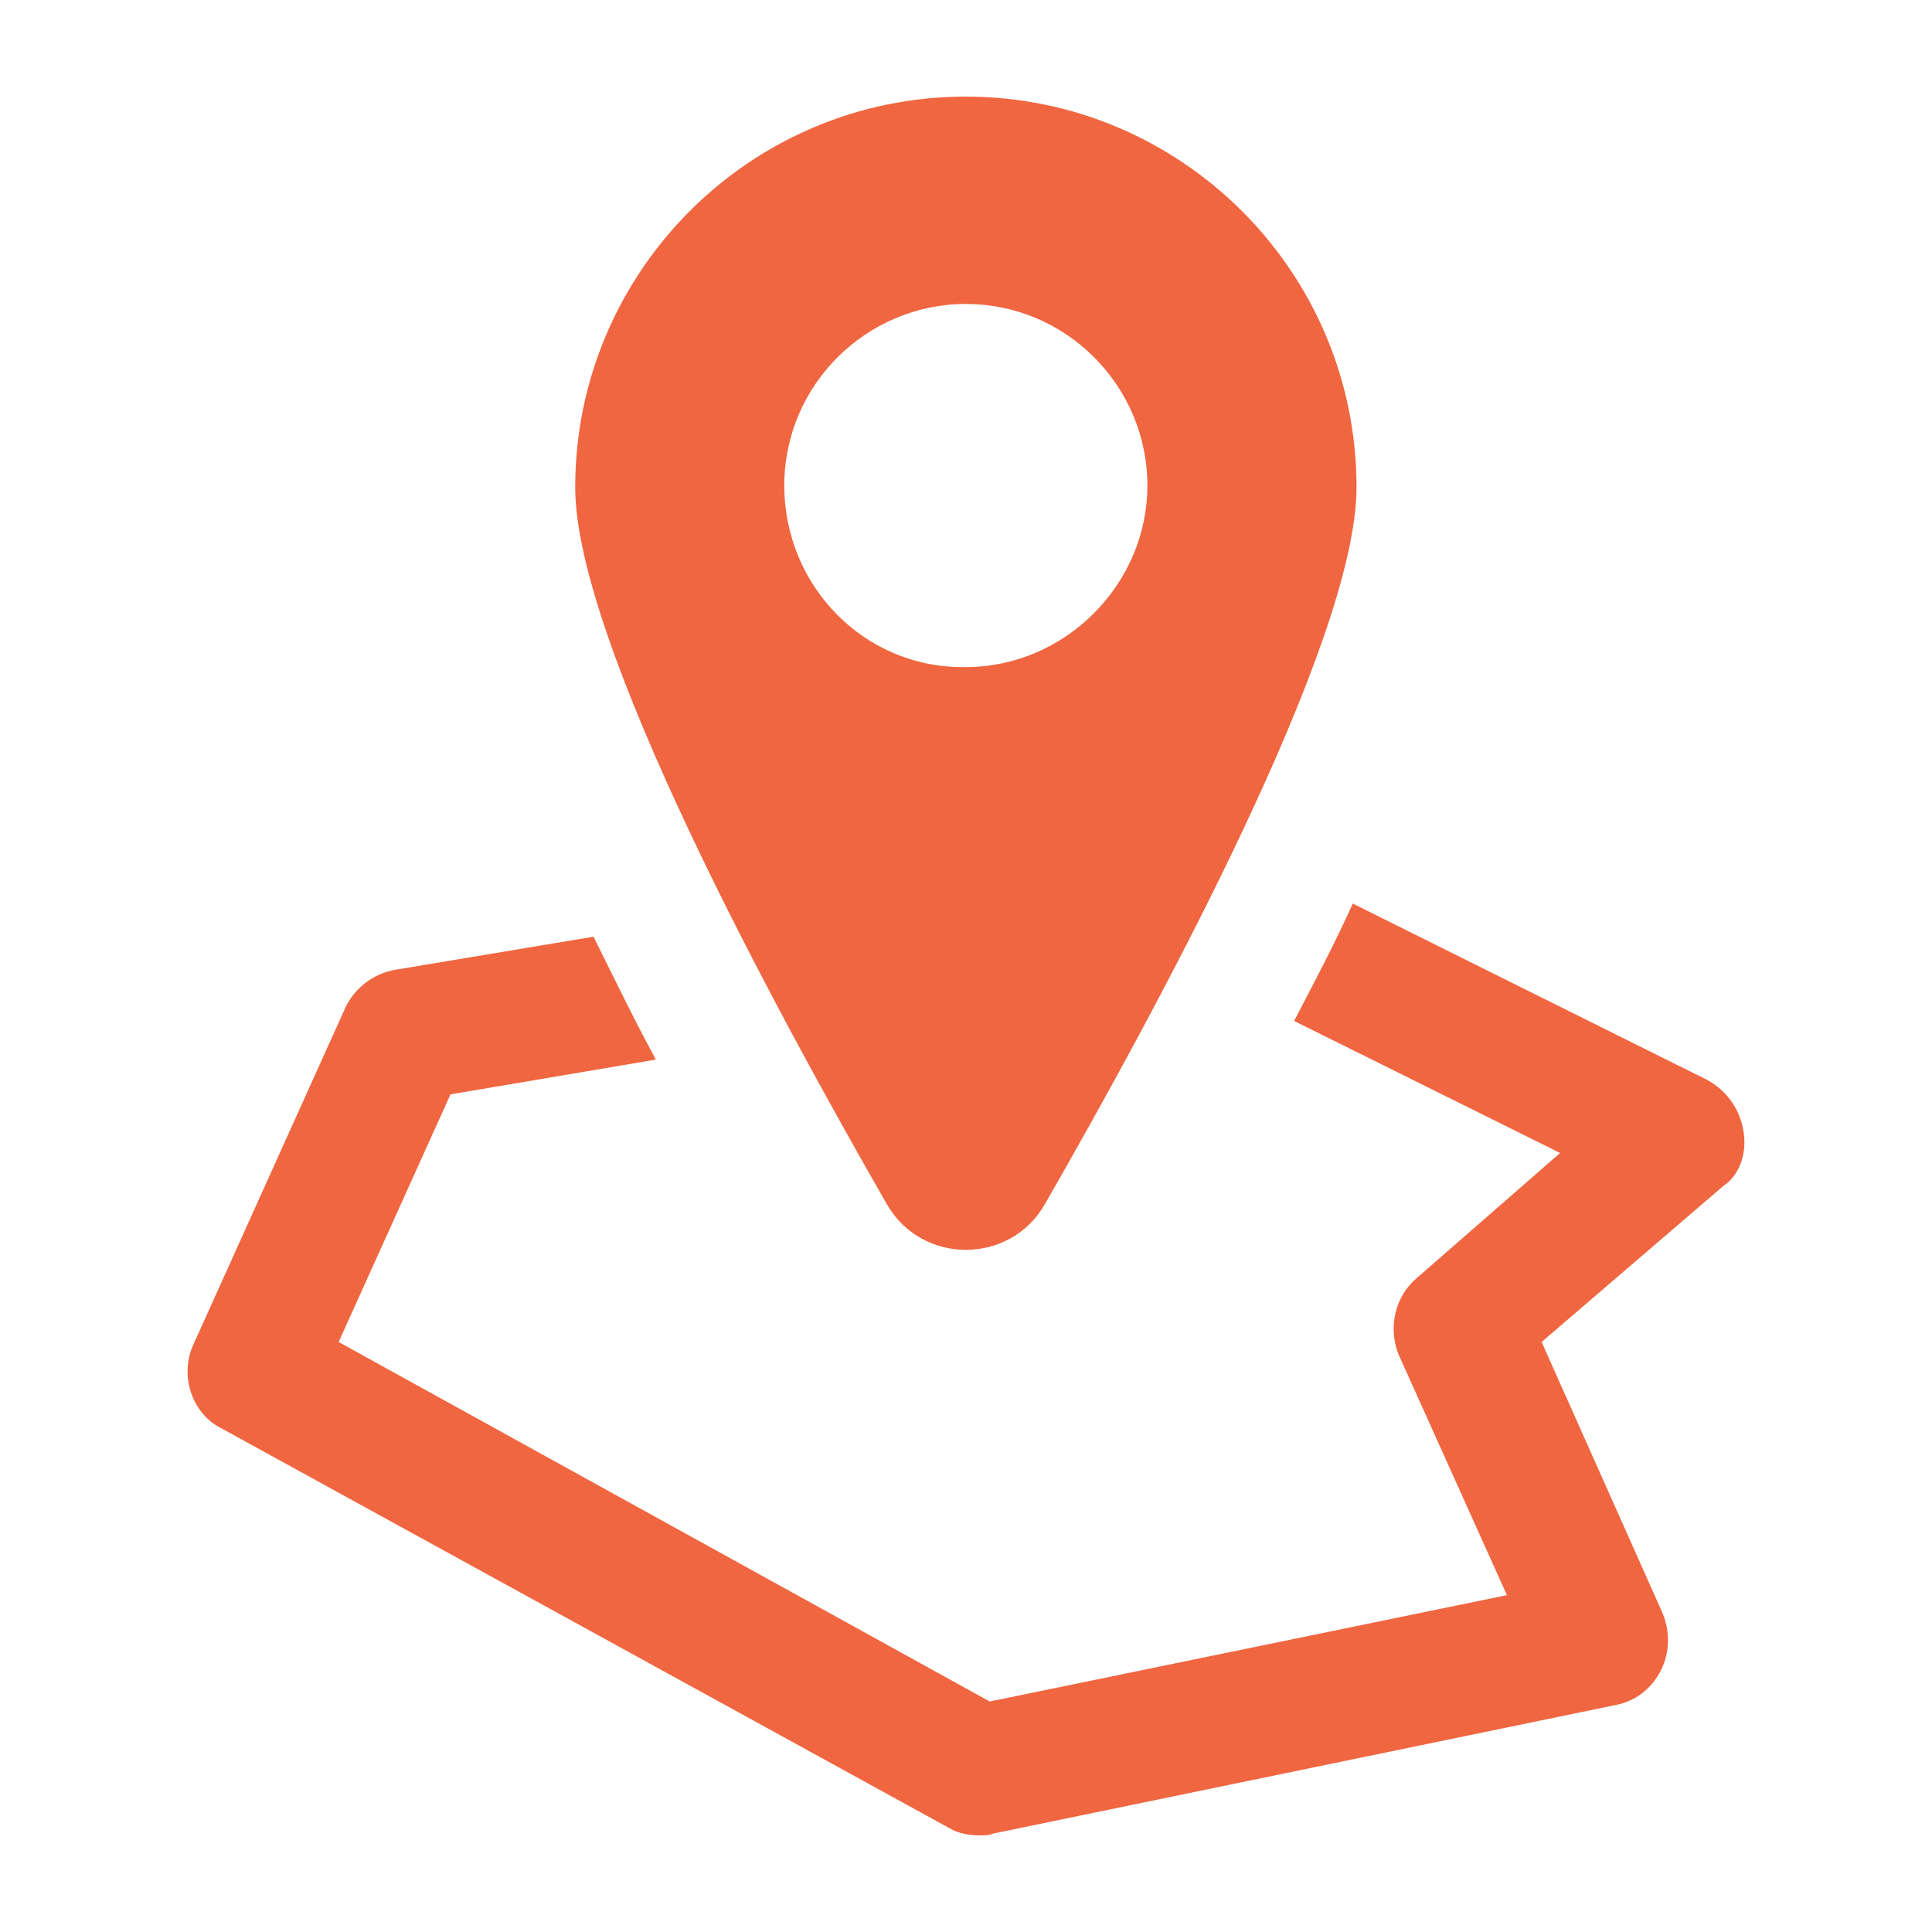 <svg width="36" height="36" viewBox="0 0 36 36" fill="none" xmlns="http://www.w3.org/2000/svg">
<path d="M32.487 21.076C32.419 20.666 32.18 20.324 31.804 20.119L25.207 16.837C24.901 17.521 24.524 18.239 24.114 19.024L29.07 21.484L26.405 23.81C25.995 24.152 25.858 24.732 26.063 25.245L28.079 29.723L18.442 31.705L6.31 25.006L8.394 20.392L12.221 19.744C11.776 18.924 11.401 18.138 11.059 17.454L7.368 18.07C6.958 18.138 6.617 18.411 6.446 18.753L3.609 25.041C3.335 25.621 3.574 26.34 4.122 26.613L17.689 34.064C17.86 34.167 18.065 34.2 18.27 34.2C18.338 34.2 18.44 34.2 18.509 34.165L30.093 31.773C30.47 31.705 30.777 31.466 30.948 31.124C31.119 30.782 31.119 30.406 30.982 30.064L28.726 25.006L32.109 22.101C32.419 21.895 32.556 21.486 32.487 21.076L32.487 21.076Z" fill="#F06640"/>
<path fill-rule="evenodd" clip-rule="evenodd" d="M25.277 9.08C25.277 11.952 21.586 18.752 19.467 22.443H19.467C18.817 23.571 17.178 23.571 16.528 22.443C14.409 18.752 10.718 11.95 10.718 9.08C10.718 5.082 13.964 1.8 17.997 1.8C21.996 1.8 25.277 5.047 25.277 9.08ZM17.997 5.664C16.152 5.664 14.614 7.167 14.614 9.047C14.614 10.927 16.118 12.464 17.997 12.43C19.842 12.43 21.38 10.892 21.38 9.047C21.38 7.202 19.877 5.664 17.997 5.664Z" fill="#F06640"/>
</svg>
